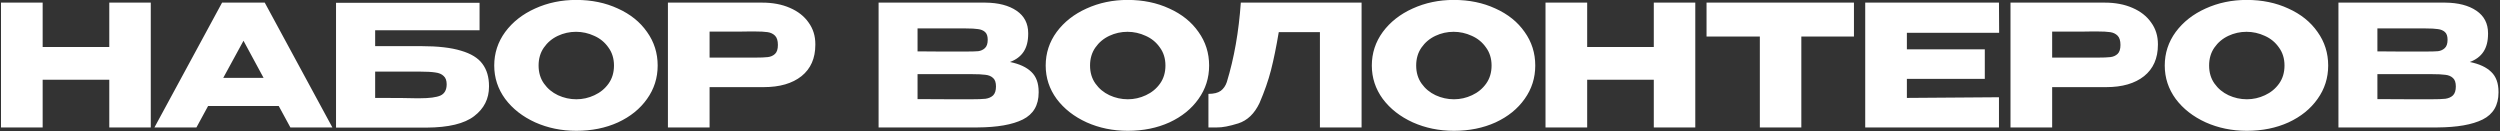 <?xml version="1.0" encoding="UTF-8"?> <svg xmlns="http://www.w3.org/2000/svg" width="667" height="35" viewBox="0 0 667 35" fill="none"><rect x="0" y="0" width="667" height="35" fill="#333333" stroke="none"/><g clip-path="url(#clip0_799_3928)"><path d="M11.382 12.535H29.157V0.7H40.227V34H29.157V21.265H11.382V34H0.267V0.7H11.382V12.535ZM88.68 34H77.475L74.37 28.285H55.515L52.41 34H41.205L59.25 0.7H70.635L88.68 34ZM64.965 10.87L59.565 20.77H70.32L64.965 10.87ZM112.422 12.31C116.832 12.31 120.357 12.715 122.997 13.525C125.667 14.305 127.572 15.475 128.712 17.035C129.882 18.595 130.467 20.575 130.467 22.975V23.11C130.467 26.35 129.147 28.975 126.507 30.985C123.897 32.995 119.667 34.015 113.817 34.045H89.652V0.745H127.947V8.08H100.092V12.31H112.422ZM112.017 26.215C114.567 26.215 116.397 25.975 117.507 25.495C118.617 24.985 119.172 23.98 119.172 22.48C119.172 21.49 118.902 20.755 118.362 20.275C117.852 19.765 117.102 19.45 116.112 19.33C115.152 19.18 113.787 19.105 112.017 19.105H111.972H100.092V26.125C105.732 26.125 109.332 26.155 110.892 26.215H112.017ZM153.731 -0.02C157.841 -0.02 161.546 0.745 164.846 2.275C168.176 3.775 170.771 5.86 172.631 8.53C174.521 11.17 175.466 14.155 175.466 17.485C175.466 20.785 174.521 23.755 172.631 26.395C170.771 29.035 168.191 31.12 164.891 32.65C161.591 34.15 157.886 34.9 153.776 34.9C149.816 34.9 146.156 34.15 142.796 32.65C139.436 31.12 136.766 29.035 134.786 26.395C132.836 23.725 131.861 20.755 131.861 17.485C131.861 14.185 132.836 11.2 134.786 8.53C136.766 5.86 139.421 3.775 142.751 2.275C146.111 0.745 149.771 -0.02 153.731 -0.02ZM153.776 26.485C155.456 26.485 157.061 26.125 158.591 25.405C160.151 24.685 161.411 23.65 162.371 22.3C163.331 20.95 163.811 19.345 163.811 17.485C163.811 15.625 163.316 14.02 162.326 12.67C161.366 11.29 160.106 10.255 158.546 9.565C156.986 8.845 155.366 8.485 153.686 8.485C151.976 8.485 150.356 8.845 148.826 9.565C147.296 10.285 146.051 11.335 145.091 12.715C144.161 14.065 143.696 15.655 143.696 17.485C143.696 19.345 144.176 20.95 145.136 22.3C146.096 23.65 147.341 24.685 148.871 25.405C150.431 26.125 152.066 26.485 153.776 26.485ZM203.357 0.7C206.147 0.7 208.607 1.165 210.737 2.095C212.897 3.025 214.562 4.33 215.732 6.01C216.932 7.66 217.532 9.58 217.532 11.77V11.95C217.532 15.55 216.302 18.34 213.842 20.32C211.382 22.27 208.022 23.245 203.762 23.245H189.317V34H178.202V0.7H203.357ZM201.377 15.37C202.937 15.37 204.092 15.325 204.842 15.235C205.622 15.145 206.267 14.86 206.777 14.38C207.287 13.9 207.542 13.105 207.542 11.995C207.542 10.855 207.287 10.03 206.777 9.52C206.267 9.01 205.607 8.695 204.797 8.575C203.987 8.455 202.847 8.395 201.377 8.395H199.892C199.292 8.395 198.242 8.41 196.742 8.44C195.242 8.44 192.767 8.44 189.317 8.44V15.37H201.332H201.377ZM269.463 16.54C271.983 17.05 273.888 17.935 275.178 19.195C276.468 20.425 277.113 22.195 277.113 24.505V24.685C277.113 28.075 275.703 30.475 272.883 31.885C270.093 33.265 266.073 33.97 260.823 34H260.733H258.978H234.408V0.7H262.893C266.373 0.73 269.148 1.45 271.218 2.86C273.288 4.27 274.323 6.265 274.323 8.845V9.025C274.323 10.975 273.918 12.565 273.108 13.795C272.298 15.025 271.083 15.94 269.463 16.54ZM257.673 13.75C259.173 13.75 260.268 13.72 260.958 13.66C261.678 13.57 262.278 13.3 262.758 12.85C263.268 12.4 263.523 11.65 263.523 10.6C263.523 9.64 263.283 8.95 262.803 8.53C262.323 8.11 261.708 7.855 260.958 7.765C260.208 7.645 259.113 7.585 257.673 7.585H257.628H244.803V13.705C247.893 13.705 249.933 13.72 250.923 13.75H253.083H257.673ZM259.158 26.485C260.838 26.485 262.098 26.44 262.938 26.35C263.778 26.23 264.453 25.93 264.963 25.45C265.473 24.94 265.728 24.145 265.728 23.065C265.728 22.015 265.473 21.265 264.963 20.815C264.453 20.335 263.778 20.05 262.938 19.96C262.098 19.84 260.838 19.78 259.158 19.78H259.113H244.803V26.44C249.033 26.44 252.033 26.455 253.803 26.485C255.603 26.485 256.833 26.485 257.493 26.485H259.158ZM300.86 -0.02C304.97 -0.02 308.675 0.745 311.975 2.275C315.305 3.775 317.9 5.86 319.76 8.53C321.65 11.17 322.595 14.155 322.595 17.485C322.595 20.785 321.65 23.755 319.76 26.395C317.9 29.035 315.32 31.12 312.02 32.65C308.72 34.15 305.015 34.9 300.905 34.9C296.945 34.9 293.285 34.15 289.925 32.65C286.565 31.12 283.895 29.035 281.915 26.395C279.965 23.725 278.99 20.755 278.99 17.485C278.99 14.185 279.965 11.2 281.915 8.53C283.895 5.86 286.55 3.775 289.88 2.275C293.24 0.745 296.9 -0.02 300.86 -0.02ZM300.905 26.485C302.585 26.485 304.19 26.125 305.72 25.405C307.28 24.685 308.54 23.65 309.5 22.3C310.46 20.95 310.94 19.345 310.94 17.485C310.94 15.625 310.445 14.02 309.455 12.67C308.495 11.29 307.235 10.255 305.675 9.565C304.115 8.845 302.495 8.485 300.815 8.485C299.105 8.485 297.485 8.845 295.955 9.565C294.425 10.285 293.18 11.335 292.22 12.715C291.29 14.065 290.825 15.655 290.825 17.485C290.825 19.345 291.305 20.95 292.265 22.3C293.225 23.65 294.47 24.685 296 25.405C297.56 26.125 299.195 26.485 300.905 26.485ZM363.269 0.7V34H352.154V8.575H341.174C340.514 12.505 339.824 15.88 339.104 18.7C338.384 21.49 337.364 24.415 336.044 27.475C334.694 30.325 332.804 32.14 330.374 32.92C327.974 33.67 326.084 34.03 324.704 34C323.354 34 322.589 34 322.409 34V25.045C323.849 25.045 324.944 24.775 325.694 24.235C326.444 23.665 326.984 22.885 327.314 21.895C329.264 15.535 330.509 8.47 331.049 0.7H363.269ZM387.872 -0.02C391.982 -0.02 395.687 0.745 398.987 2.275C402.317 3.775 404.912 5.86 406.772 8.53C408.662 11.17 409.607 14.155 409.607 17.485C409.607 20.785 408.662 23.755 406.772 26.395C404.912 29.035 402.332 31.12 399.032 32.65C395.732 34.15 392.027 34.9 387.917 34.9C383.957 34.9 380.297 34.15 376.937 32.65C373.577 31.12 370.907 29.035 368.927 26.395C366.977 23.725 366.002 20.755 366.002 17.485C366.002 14.185 366.977 11.2 368.927 8.53C370.907 5.86 373.562 3.775 376.892 2.275C380.252 0.745 383.912 -0.02 387.872 -0.02ZM387.917 26.485C389.597 26.485 391.202 26.125 392.732 25.405C394.292 24.685 395.552 23.65 396.512 22.3C397.472 20.95 397.952 19.345 397.952 17.485C397.952 15.625 397.457 14.02 396.467 12.67C395.507 11.29 394.247 10.255 392.687 9.565C391.127 8.845 389.507 8.485 387.827 8.485C386.117 8.485 384.497 8.845 382.967 9.565C381.437 10.285 380.192 11.335 379.232 12.715C378.302 14.065 377.837 15.655 377.837 17.485C377.837 19.345 378.317 20.95 379.277 22.3C380.237 23.65 381.482 24.685 383.012 25.405C384.572 26.125 386.207 26.485 387.917 26.485ZM423.458 12.535H441.233V0.7H452.303V34H441.233V21.265H423.458V34H412.343V0.7H423.458V12.535ZM455.305 9.7V0.7H494.635L455.305 9.7ZM494.635 0.7V9.745H480.595V34H469.525V9.745H455.305V0.7H494.635ZM529.545 21.04H508.755V26.125L533.325 25.945V34H497.64V0.7H533.325L533.37 8.755H508.755V13.165H529.545V21.04ZM561.555 0.7C564.345 0.7 566.805 1.165 568.935 2.095C571.095 3.025 572.76 4.33 573.93 6.01C575.13 7.66 575.73 9.58 575.73 11.77V11.95C575.73 15.55 574.5 18.34 572.04 20.32C569.58 22.27 566.22 23.245 561.96 23.245H547.515V34H536.4V0.7H561.555ZM559.575 15.37C561.135 15.37 562.29 15.325 563.04 15.235C563.82 15.145 564.465 14.86 564.975 14.38C565.485 13.9 565.74 13.105 565.74 11.995C565.74 10.855 565.485 10.03 564.975 9.52C564.465 9.01 563.805 8.695 562.995 8.575C562.185 8.455 561.045 8.395 559.575 8.395H558.09C557.49 8.395 556.44 8.41 554.94 8.44C553.44 8.44 550.965 8.44 547.515 8.44V15.37H559.53H559.575ZM599.425 -0.02C603.535 -0.02 607.24 0.745 610.54 2.275C613.87 3.775 616.465 5.86 618.325 8.53C620.215 11.17 621.16 14.155 621.16 17.485C621.16 20.785 620.215 23.755 618.325 26.395C616.465 29.035 613.885 31.12 610.585 32.65C607.285 34.15 603.58 34.9 599.47 34.9C595.51 34.9 591.85 34.15 588.49 32.65C585.13 31.12 582.46 29.035 580.48 26.395C578.53 23.725 577.555 20.755 577.555 17.485C577.555 14.185 578.53 11.2 580.48 8.53C582.46 5.86 585.115 3.775 588.445 2.275C591.805 0.745 595.465 -0.02 599.425 -0.02ZM599.47 26.485C601.15 26.485 602.755 26.125 604.285 25.405C605.845 24.685 607.105 23.65 608.065 22.3C609.025 20.95 609.505 19.345 609.505 17.485C609.505 15.625 609.01 14.02 608.02 12.67C607.06 11.29 605.8 10.255 604.24 9.565C602.68 8.845 601.06 8.485 599.38 8.485C597.67 8.485 596.05 8.845 594.52 9.565C592.99 10.285 591.745 11.335 590.785 12.715C589.855 14.065 589.39 15.655 589.39 17.485C589.39 19.345 589.87 20.95 590.83 22.3C591.79 23.65 593.035 24.685 594.565 25.405C596.125 26.125 597.76 26.485 599.47 26.485ZM658.95 16.54C661.47 17.05 663.375 17.935 664.665 19.195C665.955 20.425 666.6 22.195 666.6 24.505V24.685C666.6 28.075 665.19 30.475 662.37 31.885C659.58 33.265 655.56 33.97 650.31 34H650.22H648.465H623.895V0.7H652.38C655.86 0.73 658.635 1.45 660.705 2.86C662.775 4.27 663.81 6.265 663.81 8.845V9.025C663.81 10.975 663.405 12.565 662.595 13.795C661.785 15.025 660.57 15.94 658.95 16.54ZM647.16 13.75C648.66 13.75 649.755 13.72 650.445 13.66C651.165 13.57 651.765 13.3 652.245 12.85C652.755 12.4 653.01 11.65 653.01 10.6C653.01 9.64 652.77 8.95 652.29 8.53C651.81 8.11 651.195 7.855 650.445 7.765C649.695 7.645 648.6 7.585 647.16 7.585H647.115H634.29V13.705C637.38 13.705 639.42 13.72 640.41 13.75H642.57H647.16ZM648.645 26.485C650.325 26.485 651.585 26.44 652.425 26.35C653.265 26.23 653.94 25.93 654.45 25.45C654.96 24.94 655.215 24.145 655.215 23.065C655.215 22.015 654.96 21.265 654.45 20.815C653.94 20.335 653.265 20.05 652.425 19.96C651.585 19.84 650.325 19.78 648.645 19.78H648.6H634.29V26.44C638.52 26.44 641.52 26.455 643.29 26.485C645.09 26.485 646.32 26.485 646.98 26.485H648.645Z" fill="white"></path></g><defs><clipPath id="clip0_799_3928"><rect width="667" height="35" fill="white"></rect></clipPath></defs></svg> 